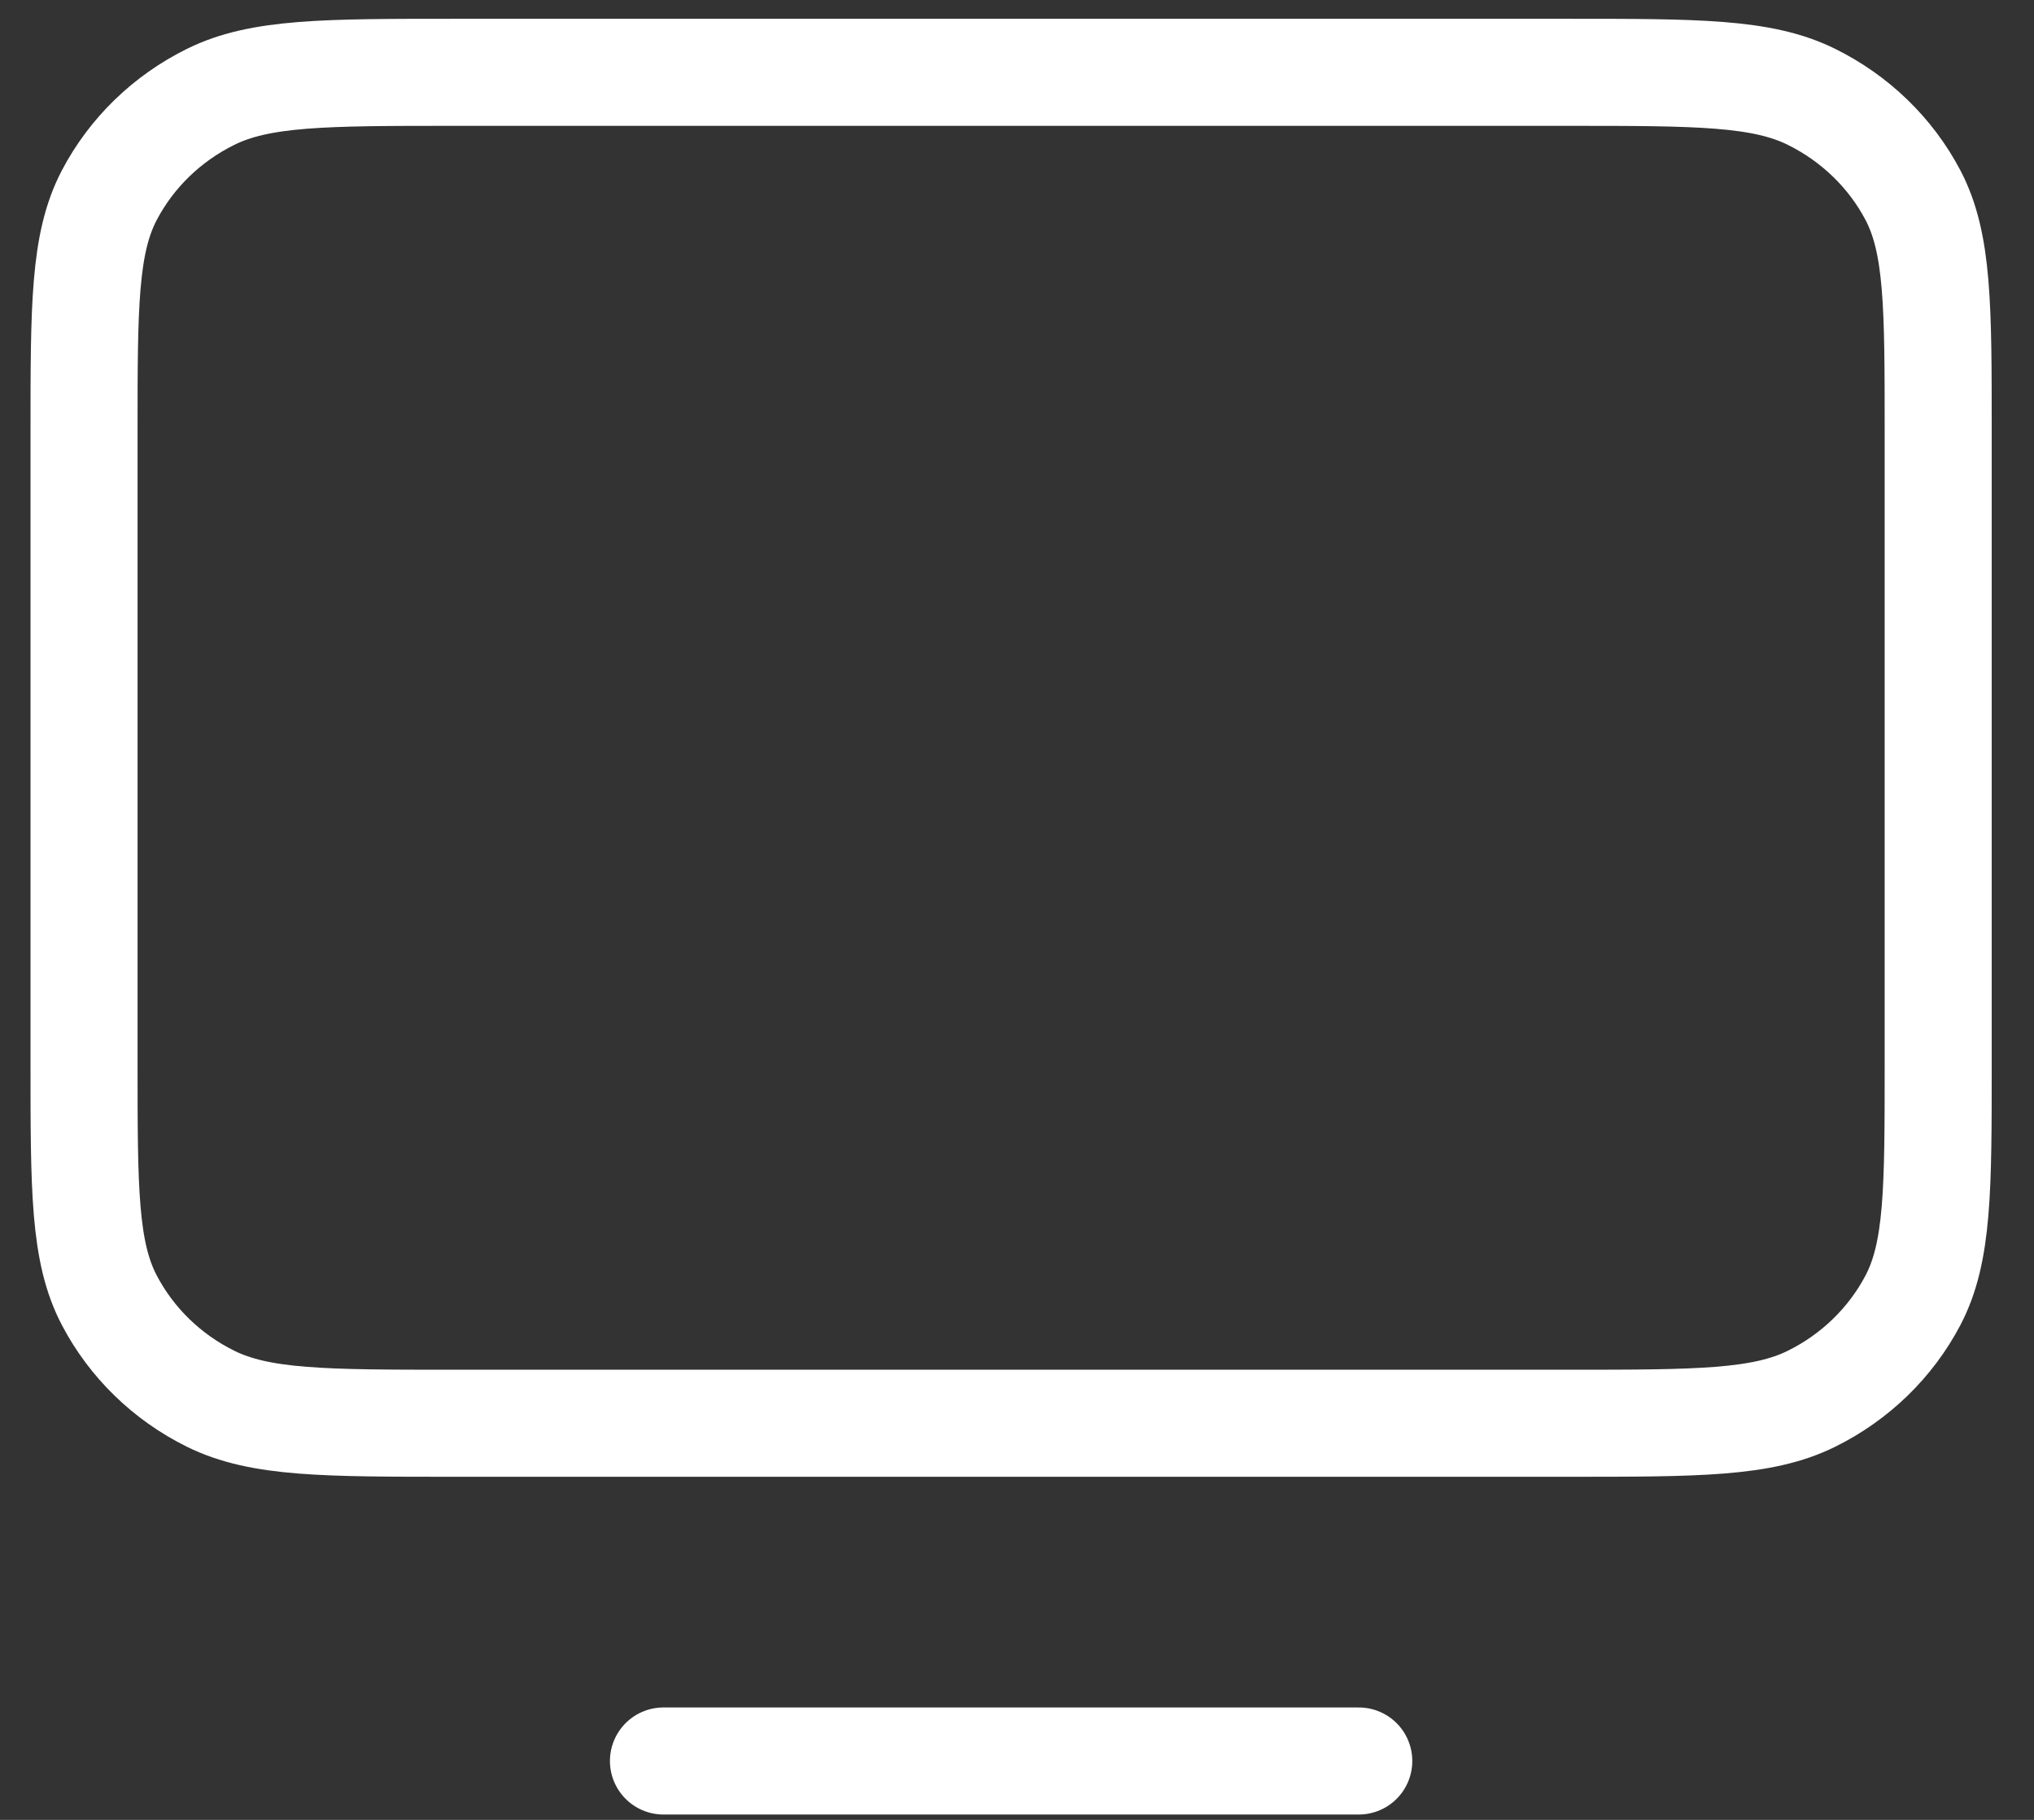 <svg width="38" height="34" viewBox="0 0 38 34" fill="none" xmlns="http://www.w3.org/2000/svg">
<rect x="0" y="0" width="38" height="34" fill="#333333" stroke="none"/>
<path d="M25.385 32.9H12.395M1.57 19.86V8.082C1.57 5.726 1.57 4.547 2.042 3.647C2.457 2.856 3.119 2.213 3.934 1.81C4.86 1.351 6.073 1.351 8.498 1.351H29.282C31.707 1.351 32.918 1.351 33.844 1.81C34.659 2.213 35.323 2.856 35.739 3.647C36.21 4.546 36.21 5.724 36.21 8.075V19.866C36.21 22.218 36.21 23.393 35.739 24.292C35.323 25.084 34.659 25.729 33.844 26.132C32.919 26.59 31.709 26.59 29.289 26.59H8.491C6.071 26.59 4.859 26.59 3.934 26.132C3.119 25.729 2.457 25.084 2.042 24.292C1.57 23.392 1.57 22.216 1.57 19.86Z" stroke="white" stroke-width="2" stroke-linecap="round" stroke-linejoin="round"/>
</svg>
